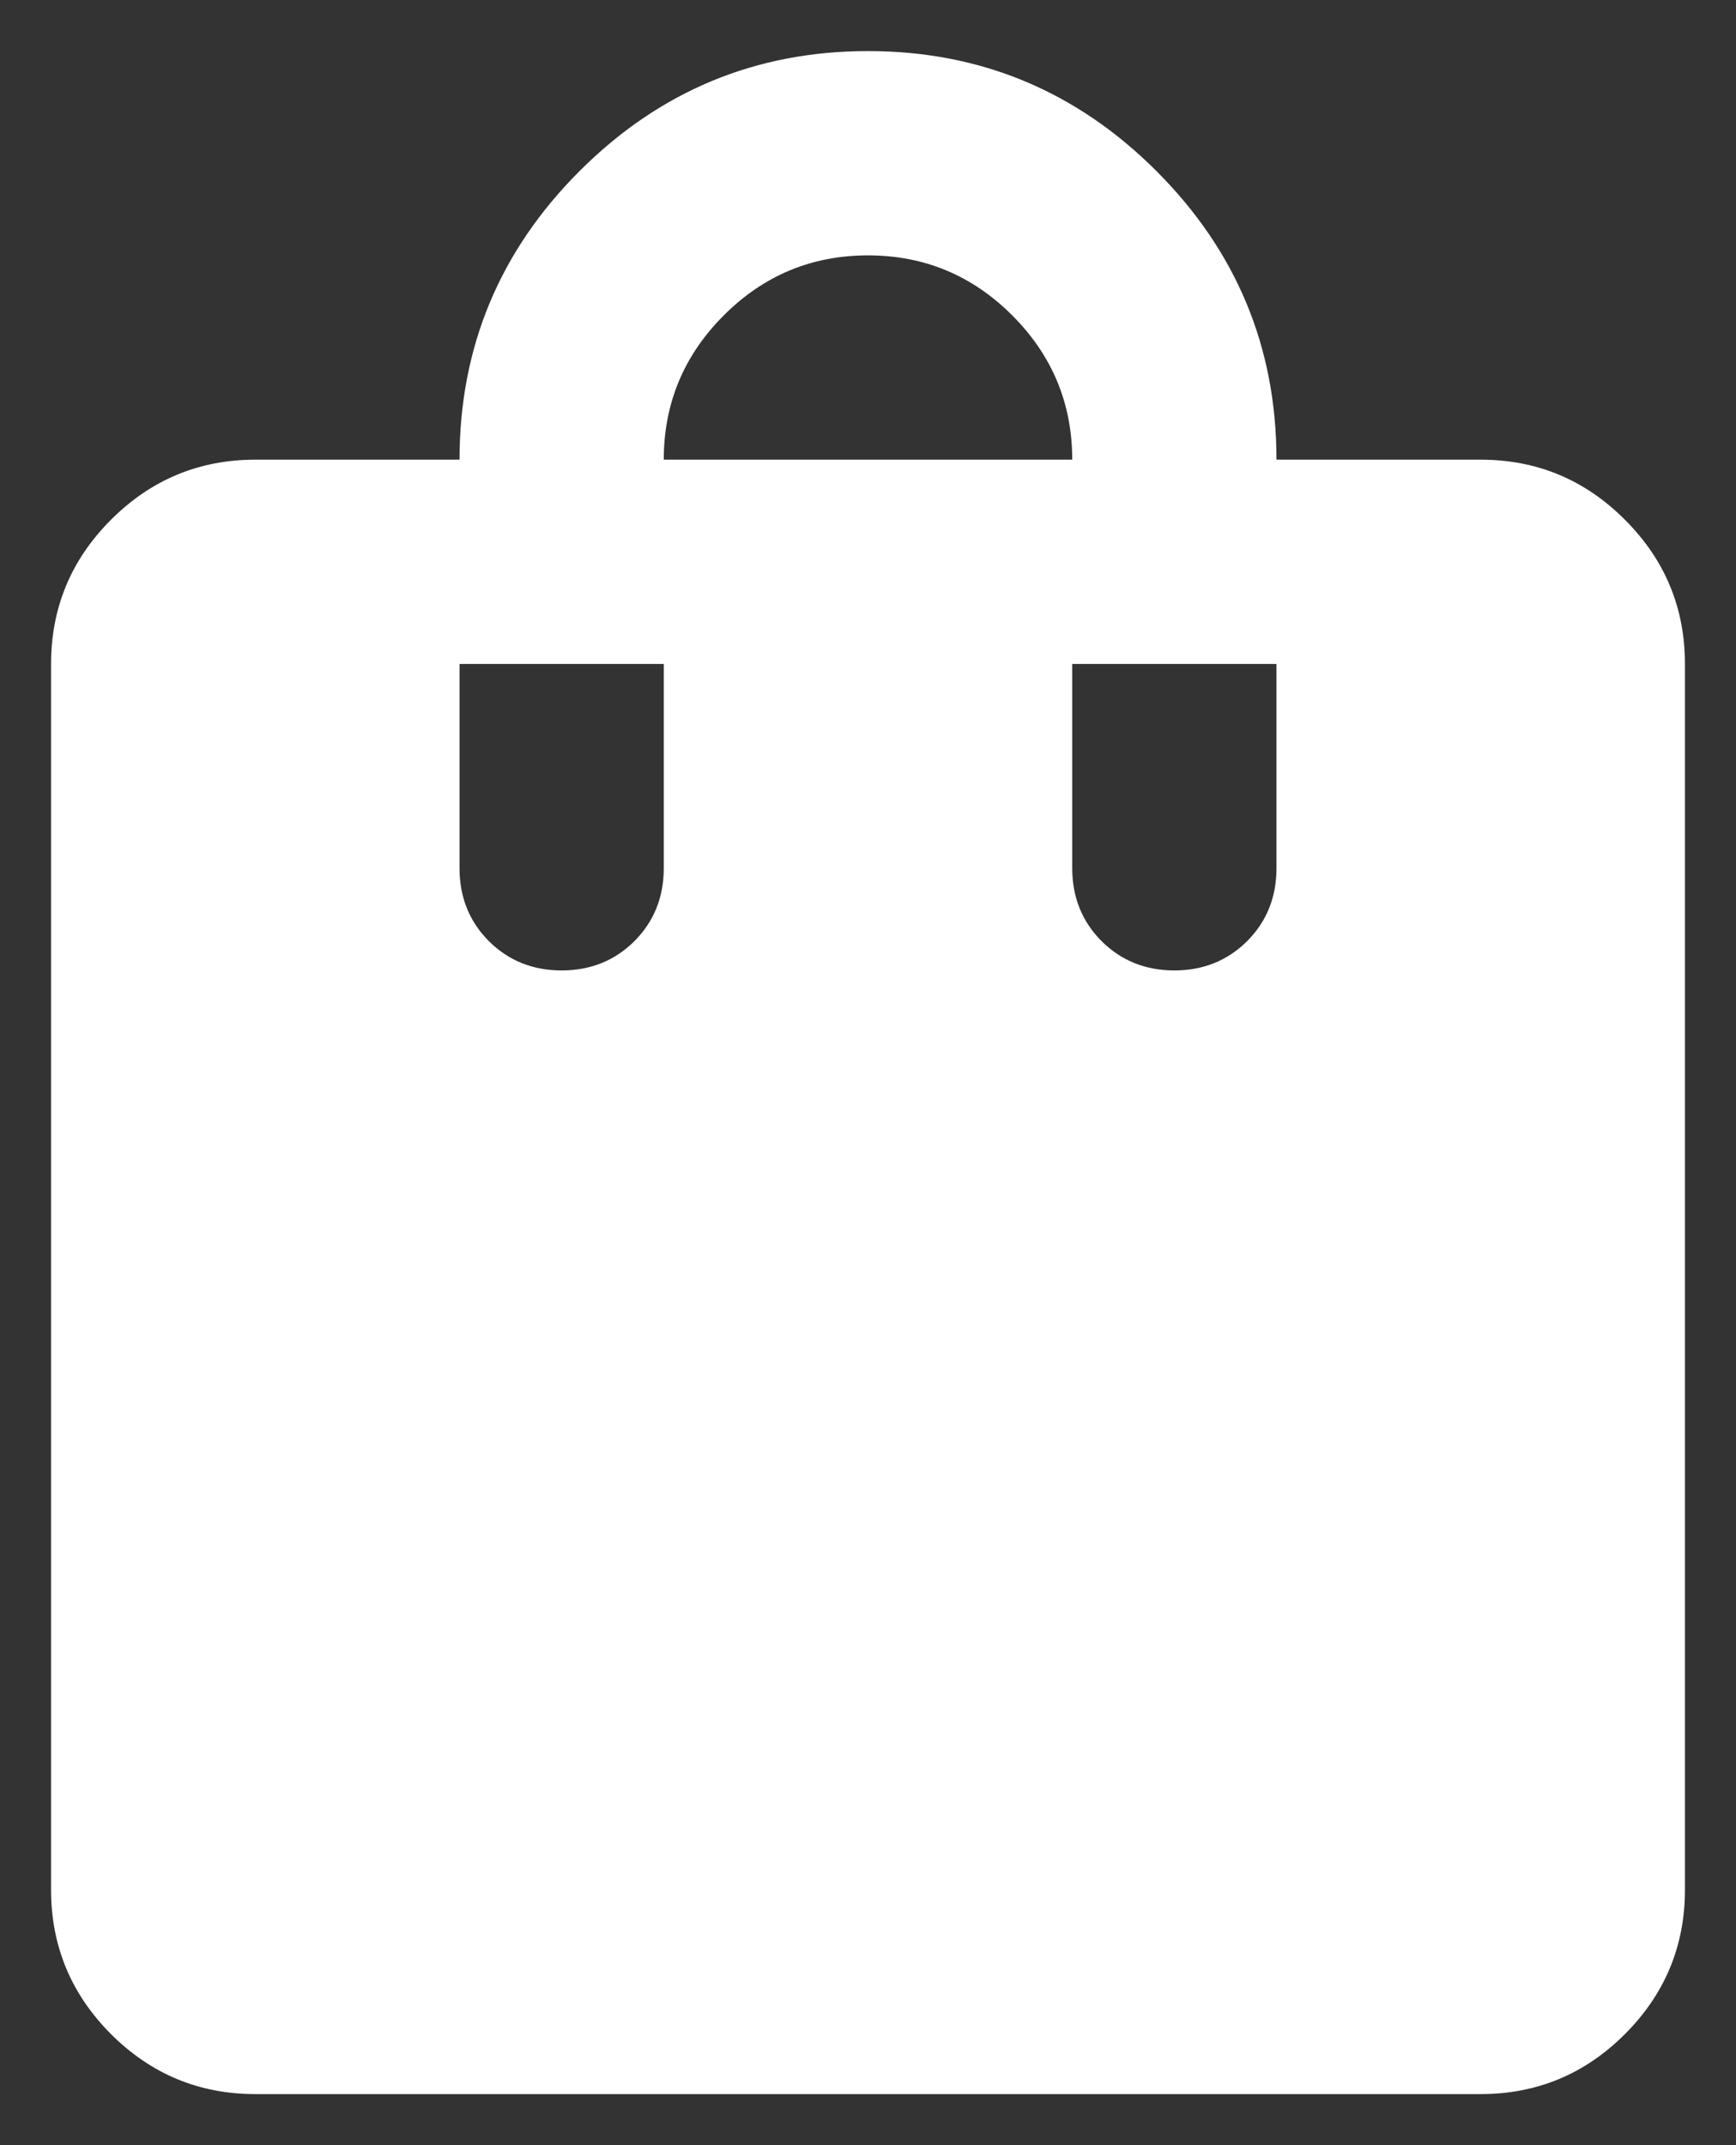 <svg width="17" height="21" viewBox="0 0 17 21" fill="none" xmlns="http://www.w3.org/2000/svg">
  <rect x="0" y="0" width="17" height="21" fill="#333333" stroke="none"/>
  <path
    d="M2.5 20.5C1.95 20.5 1.479 20.304 1.087 19.913C0.696 19.521 0.5 19.05 0.5 18.5V6.5C0.5 5.95 0.696 5.479 1.087 5.088C1.479 4.696 1.95 4.5 2.5 4.5H4.5C4.5 3.4 4.892 2.458 5.675 1.675C6.458 0.892 7.4 0.5 8.5 0.5C9.6 0.5 10.542 0.892 11.325 1.675C12.108 2.458 12.5 3.4 12.5 4.5H14.5C15.05 4.5 15.521 4.696 15.912 5.088C16.304 5.479 16.5 5.95 16.5 6.5V18.5C16.5 19.05 16.304 19.521 15.912 19.913C15.521 20.304 15.05 20.5 14.5 20.5H2.5ZM6.5 4.5H10.5C10.5 3.95 10.304 3.479 9.912 3.087C9.521 2.696 9.05 2.5 8.5 2.5C7.95 2.5 7.479 2.696 7.088 3.087C6.696 3.479 6.5 3.95 6.5 4.5ZM11.5 9.5C11.783 9.5 12.021 9.404 12.213 9.213C12.404 9.021 12.5 8.783 12.5 8.5V6.5H10.5V8.5C10.5 8.783 10.596 9.021 10.787 9.213C10.979 9.404 11.217 9.5 11.5 9.5ZM5.5 9.5C5.783 9.5 6.021 9.404 6.213 9.213C6.404 9.021 6.5 8.783 6.5 8.5V6.5H4.5V8.5C4.5 8.783 4.596 9.021 4.787 9.213C4.979 9.404 5.217 9.5 5.5 9.5Z"
    fill="#fff"/>
</svg>
